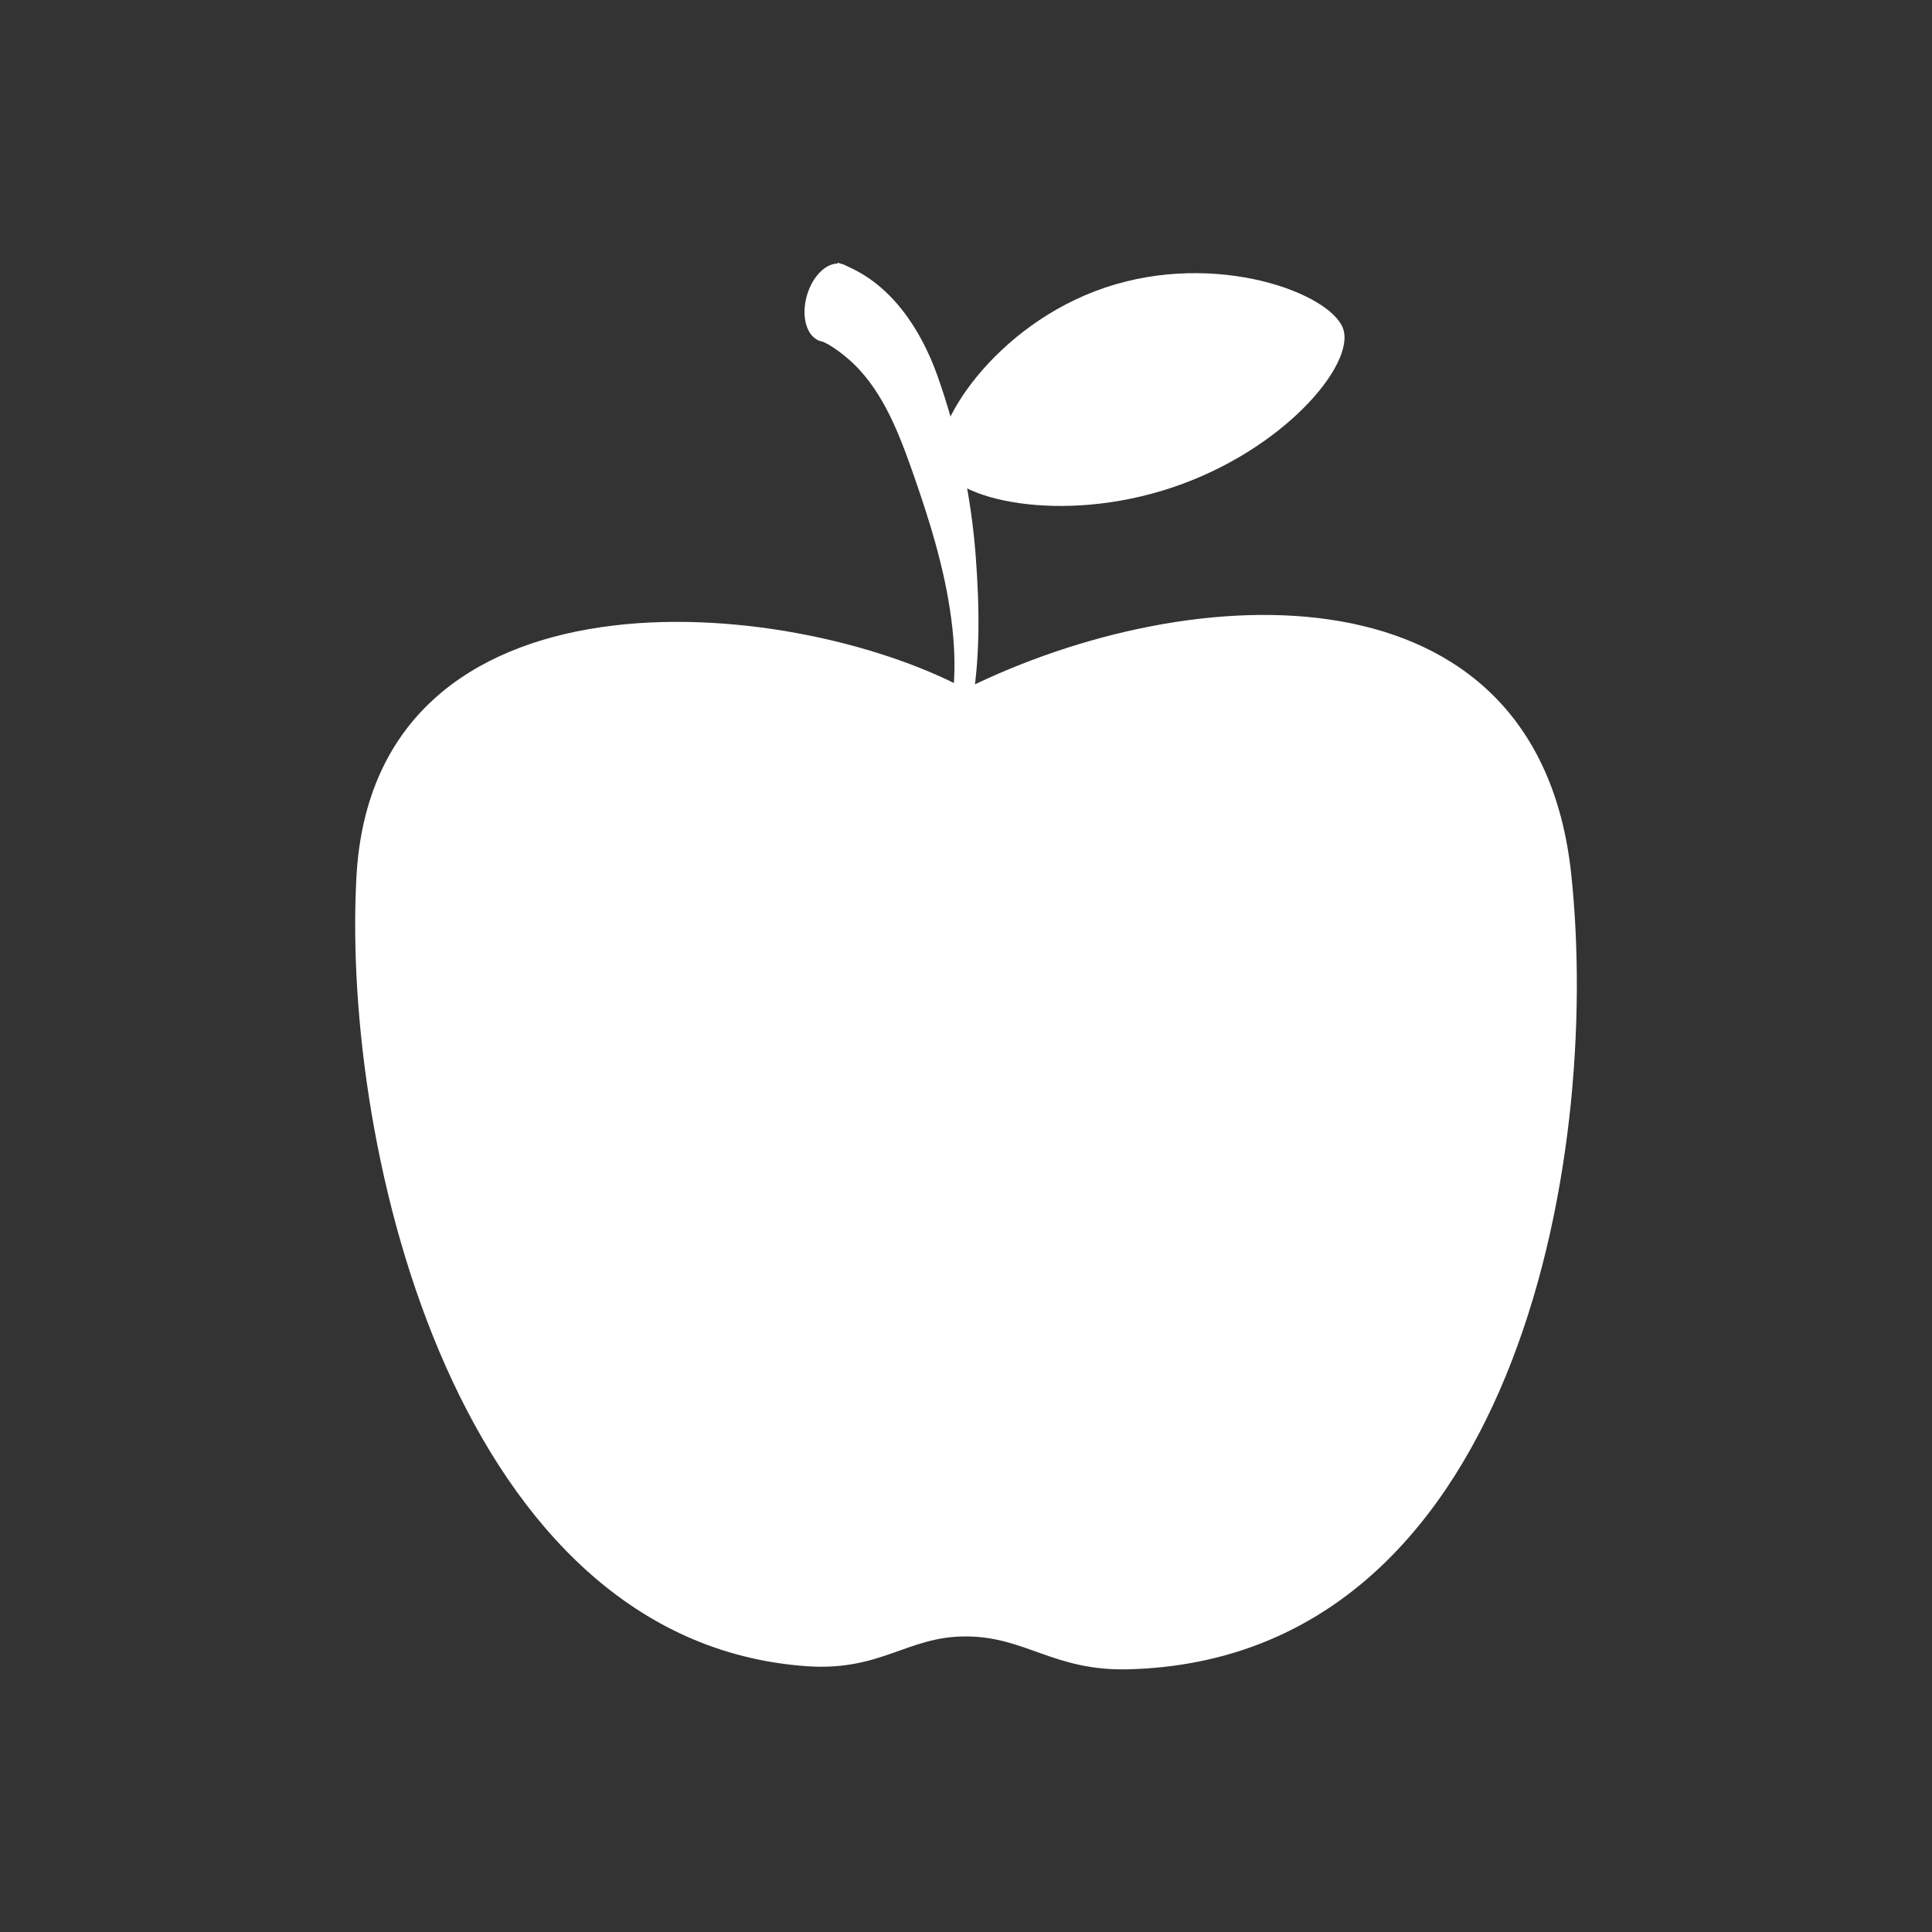 <?xml version="1.0" encoding="UTF-8" standalone="no"?><svg xmlns="http://www.w3.org/2000/svg" fill="#000000" height="425.2pt" version="1.1" viewBox="0 0 425.2 425.2" width="425.2pt">
 <rect x="0" y="0" width="425.2" height="425.2" fill="#333333" stroke="none"/>
 <g id="surface1">
  <g id="change1_1"><path d="m184.36 57.797s0.39 0.144 1.12 0.422c10.57 4.027 17.22 14.316 20.82 24.441 4.52 12.746 7.45 26.39 8.45 39.87 0.81 10.81 1.05 22.51-0.97 33.21-0.28 1.5-0.91 6.43-3.21 6.13-3.38-0.44-0.93-8.1-0.77-9.8 0.5-5.23 0.25-10.64-0.44-15.84-1.47-11.24-4.9-22.08-8.65-32.73-3.14-8.895-6.9-18.543-14.33-24.766-4.49-3.754-6.38-3.875-6.38-3.875 0.22-0.722 4.54-17 4.36-17.062" fill="#ffffff"/></g>
  <g id="change2_1"><path d="m188.35 68.141c1.34-4.676 0.01-9.153-2.96-10.004-2.98-0.852-6.48 2.246-7.81 6.918-1.34 4.672-0.01 9.152 2.96 10.004 2.98 0.851 6.47-2.247 7.81-6.918" fill="#ffffff"/></g>
  <g id="change3_1"><path d="m345.79 192.3c6.83 63.81-12.85 172.74-97.29 175.08-16.64 0.47-22.66-7.23-36.01-7.23-12.86 0-18.61 7.7-34.97 6.55-76.41-5.39-102.36-112.73-99.079-173.64 3.793-70.63 94.939-62.28 134.05-41.44 49.74-24.63 125.87-28.63 133.3 40.68" fill="#ffffff"/></g>
  <g id="change4_1"><path d="m295.62 72.41c2.63 7.856-13.12 26.641-37.57 34.86-24.45 8.21-48.35 2.75-50.99-5.11-2.64-7.851 11.76-30.672 36.21-38.883 24.46-8.215 49.71 1.285 52.35 9.133" fill="#ffffff"/></g>
 </g>
</svg>